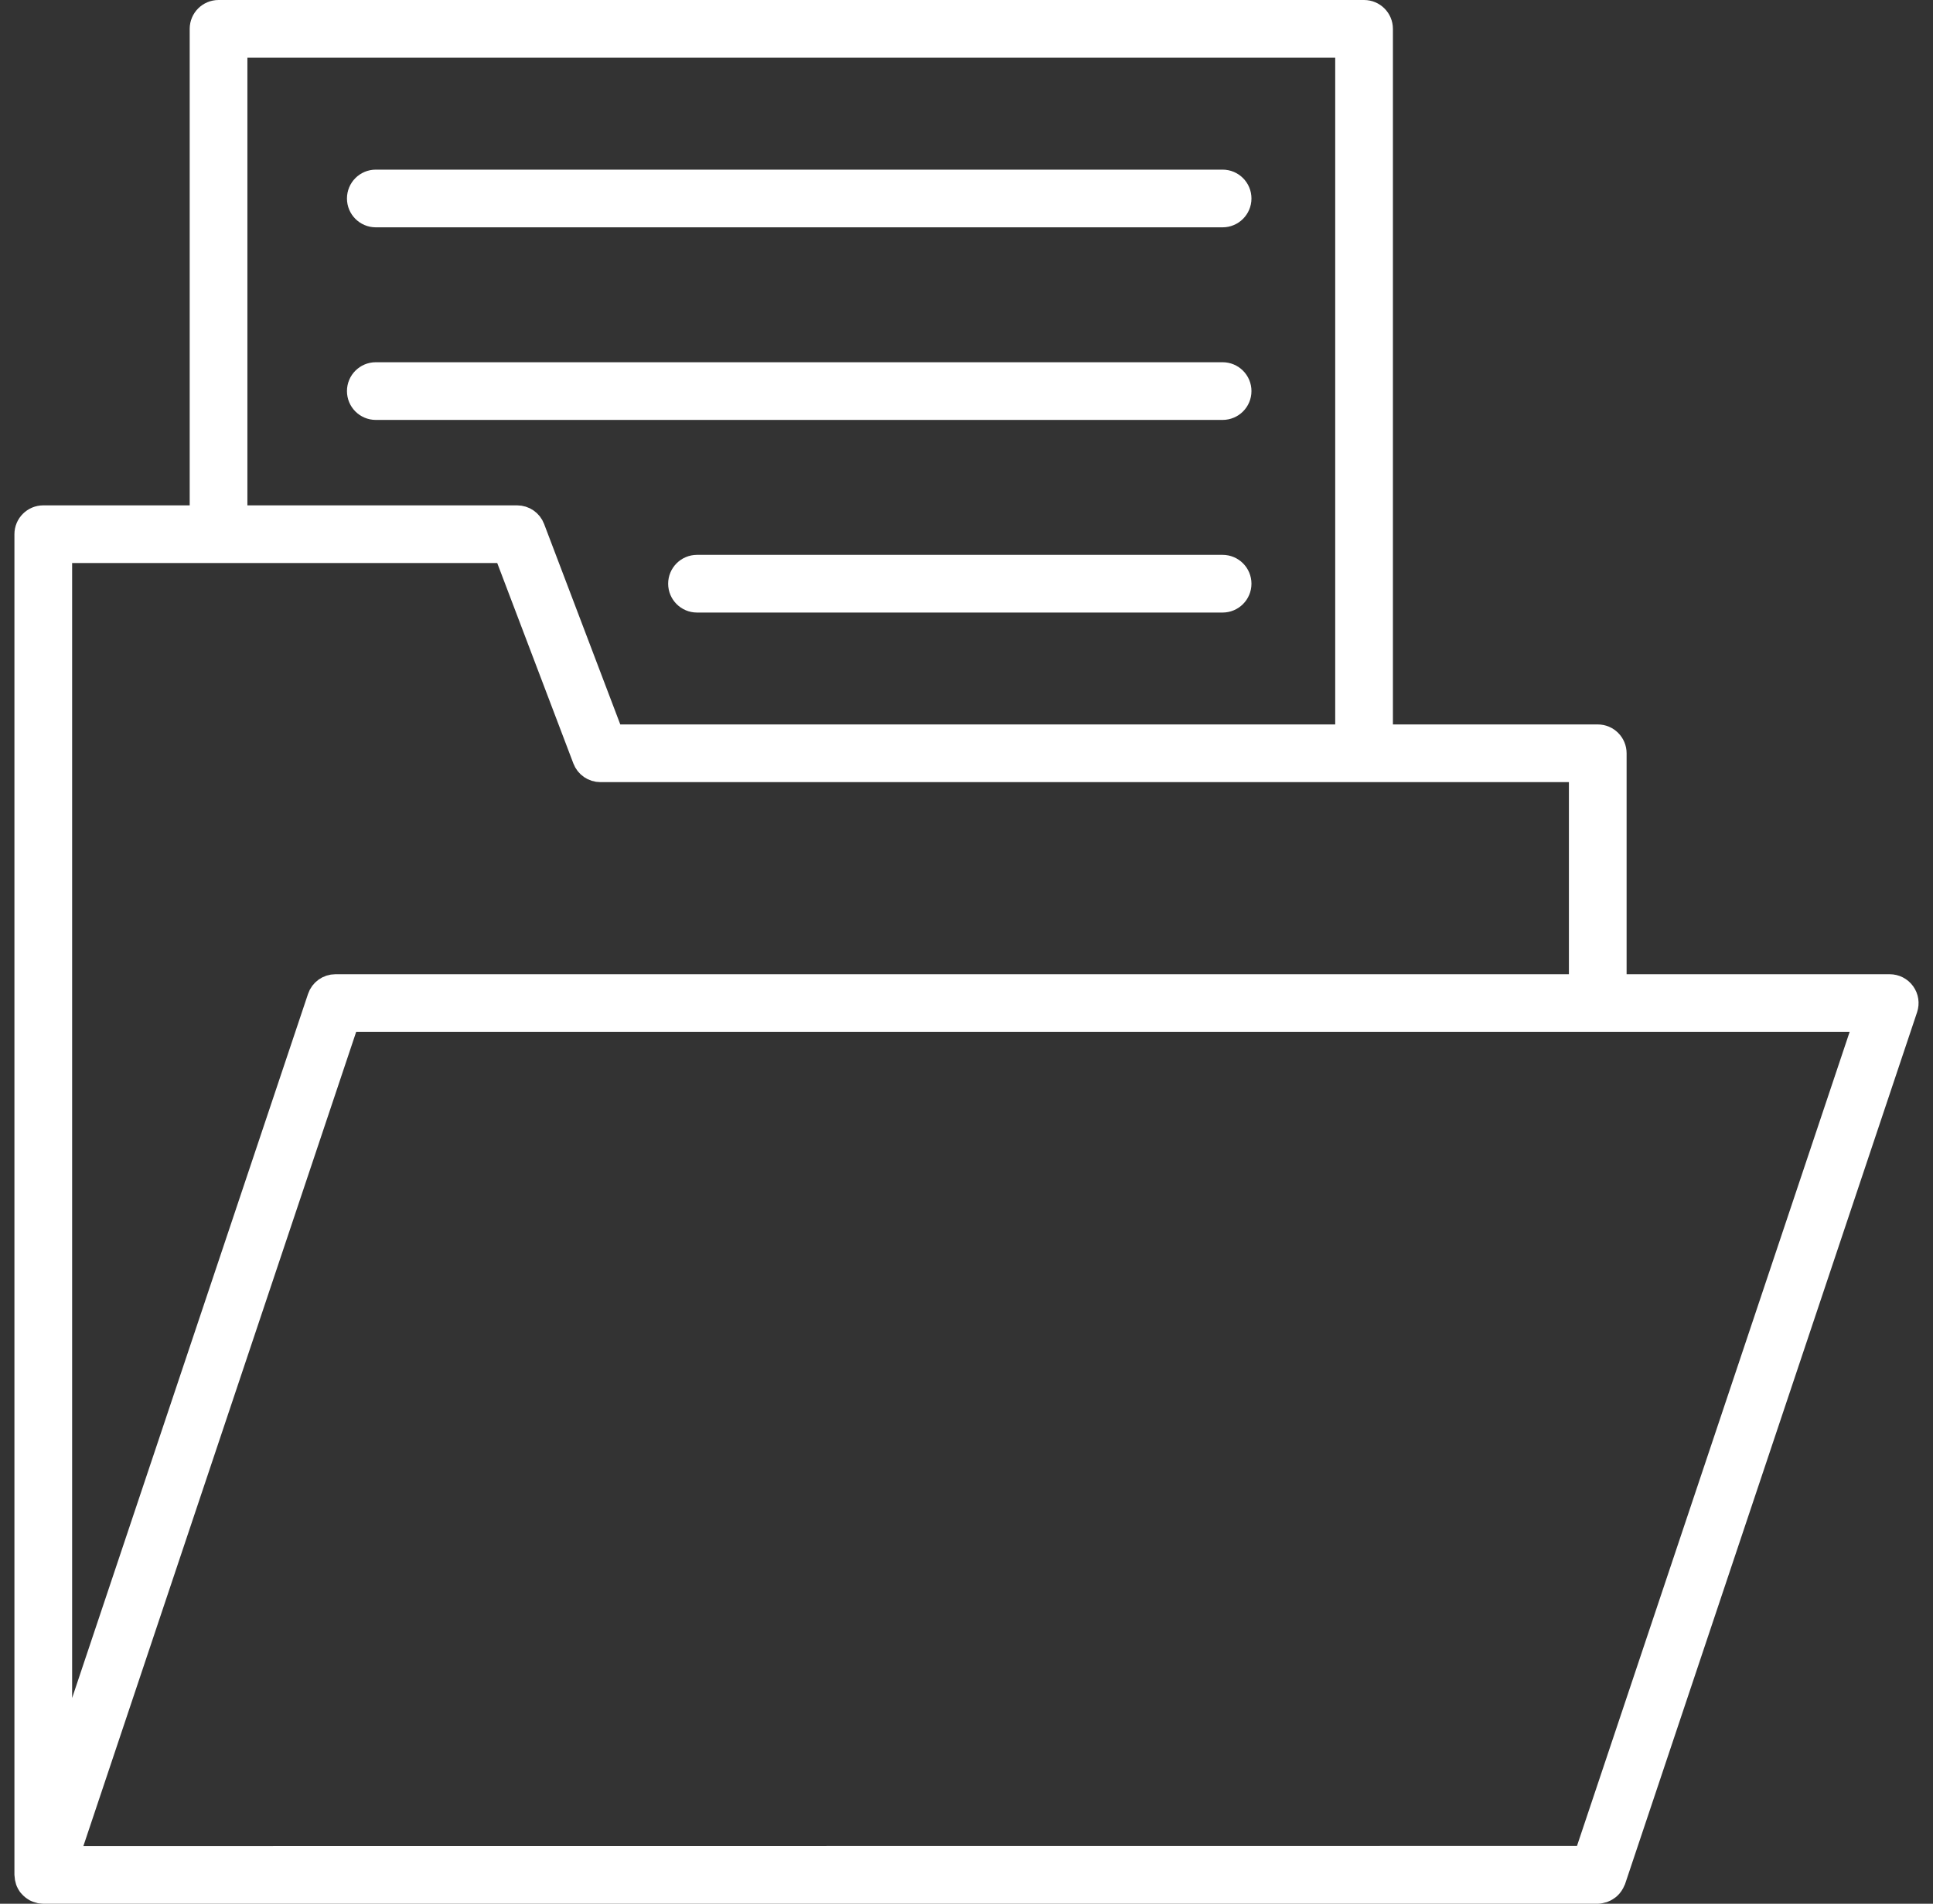 <?xml version="1.0" encoding="UTF-8"?> <svg xmlns="http://www.w3.org/2000/svg" width="67" height="66" viewBox="0 0 67 66" fill="none"><rect x="0" y="0" width="67" height="66" fill="#333333" stroke="none"/> <path d="M1 65C1 65.008 1.004 65.014 1.004 65.022C1.006 65.068 1.014 65.114 1.028 65.158C1.031 65.165 1.032 65.173 1.035 65.18C1.036 65.184 1.037 65.188 1.039 65.192C1.04 65.196 1.043 65.199 1.045 65.204C1.059 65.234 1.074 65.264 1.094 65.292C1.099 65.299 1.106 65.304 1.111 65.311C1.119 65.32 1.127 65.329 1.136 65.338C1.143 65.346 1.15 65.354 1.158 65.361C1.181 65.384 1.207 65.403 1.235 65.42C1.244 65.426 1.251 65.432 1.26 65.437C1.272 65.443 1.283 65.448 1.294 65.453C1.304 65.458 1.315 65.461 1.325 65.465C1.351 65.475 1.378 65.483 1.406 65.489C1.411 65.49 1.415 65.493 1.419 65.493C1.446 65.498 1.473 65.5 1.499 65.5C1.5 65.5 1.5 65.5 1.5 65.5H55.38C55.422 65.5 55.46 65.486 55.499 65.476C55.513 65.473 55.527 65.472 55.54 65.468C55.576 65.455 55.606 65.438 55.638 65.418C55.656 65.407 55.674 65.396 55.69 65.383C55.716 65.362 55.739 65.339 55.76 65.314C55.778 65.293 55.791 65.27 55.805 65.247C55.82 65.222 55.835 65.198 55.846 65.17C55.848 65.164 55.852 65.159 55.854 65.154L65.974 34.934C66.025 34.781 66 34.613 65.906 34.483C65.812 34.352 65.661 34.275 65.5 34.275H55.88V26.115C55.88 25.839 55.656 25.615 55.38 25.615H47.78V1C47.78 0.724 47.556 0.5 47.28 0.5H7.575C7.299 0.5 7.075 0.724 7.075 1V18.02H1.5C1.224 18.02 1 18.244 1 18.52V65ZM55.02 64.495L2.195 64.5L11.985 35.275H55.38H64.805L55.02 64.495ZM8.075 1.5H46.78V25.615H21.155L18.392 18.343C18.319 18.148 18.133 18.02 17.925 18.02H8.075V1.5V1.5ZM7.575 19.02H17.58L20.342 26.293C20.416 26.487 20.602 26.615 20.81 26.615H47.28H54.88V34.275H11.625C11.41 34.275 11.219 34.412 11.151 34.616L2 61.933V19.02H7.575Z" fill="white" stroke="white"></path> <path d="M13.026 7.381H42.377C42.653 7.381 42.877 7.157 42.877 6.881C42.877 6.605 42.653 6.381 42.377 6.381H13.026C12.749 6.381 12.526 6.605 12.526 6.881C12.526 7.157 12.749 7.381 13.026 7.381Z" fill="white" stroke="white"></path> <path d="M42.877 13.558C42.877 13.282 42.653 13.058 42.377 13.058H13.026C12.749 13.058 12.526 13.282 12.526 13.558C12.526 13.835 12.749 14.058 13.026 14.058H42.377C42.653 14.058 42.877 13.835 42.877 13.558Z" fill="white" stroke="white"></path> <path d="M42.377 19.736H24.159C23.883 19.736 23.659 19.96 23.659 20.236C23.659 20.512 23.883 20.736 24.159 20.736H42.377C42.653 20.736 42.877 20.512 42.877 20.236C42.877 19.96 42.653 19.736 42.377 19.736Z" fill="white" stroke="white"></path> </svg> 
